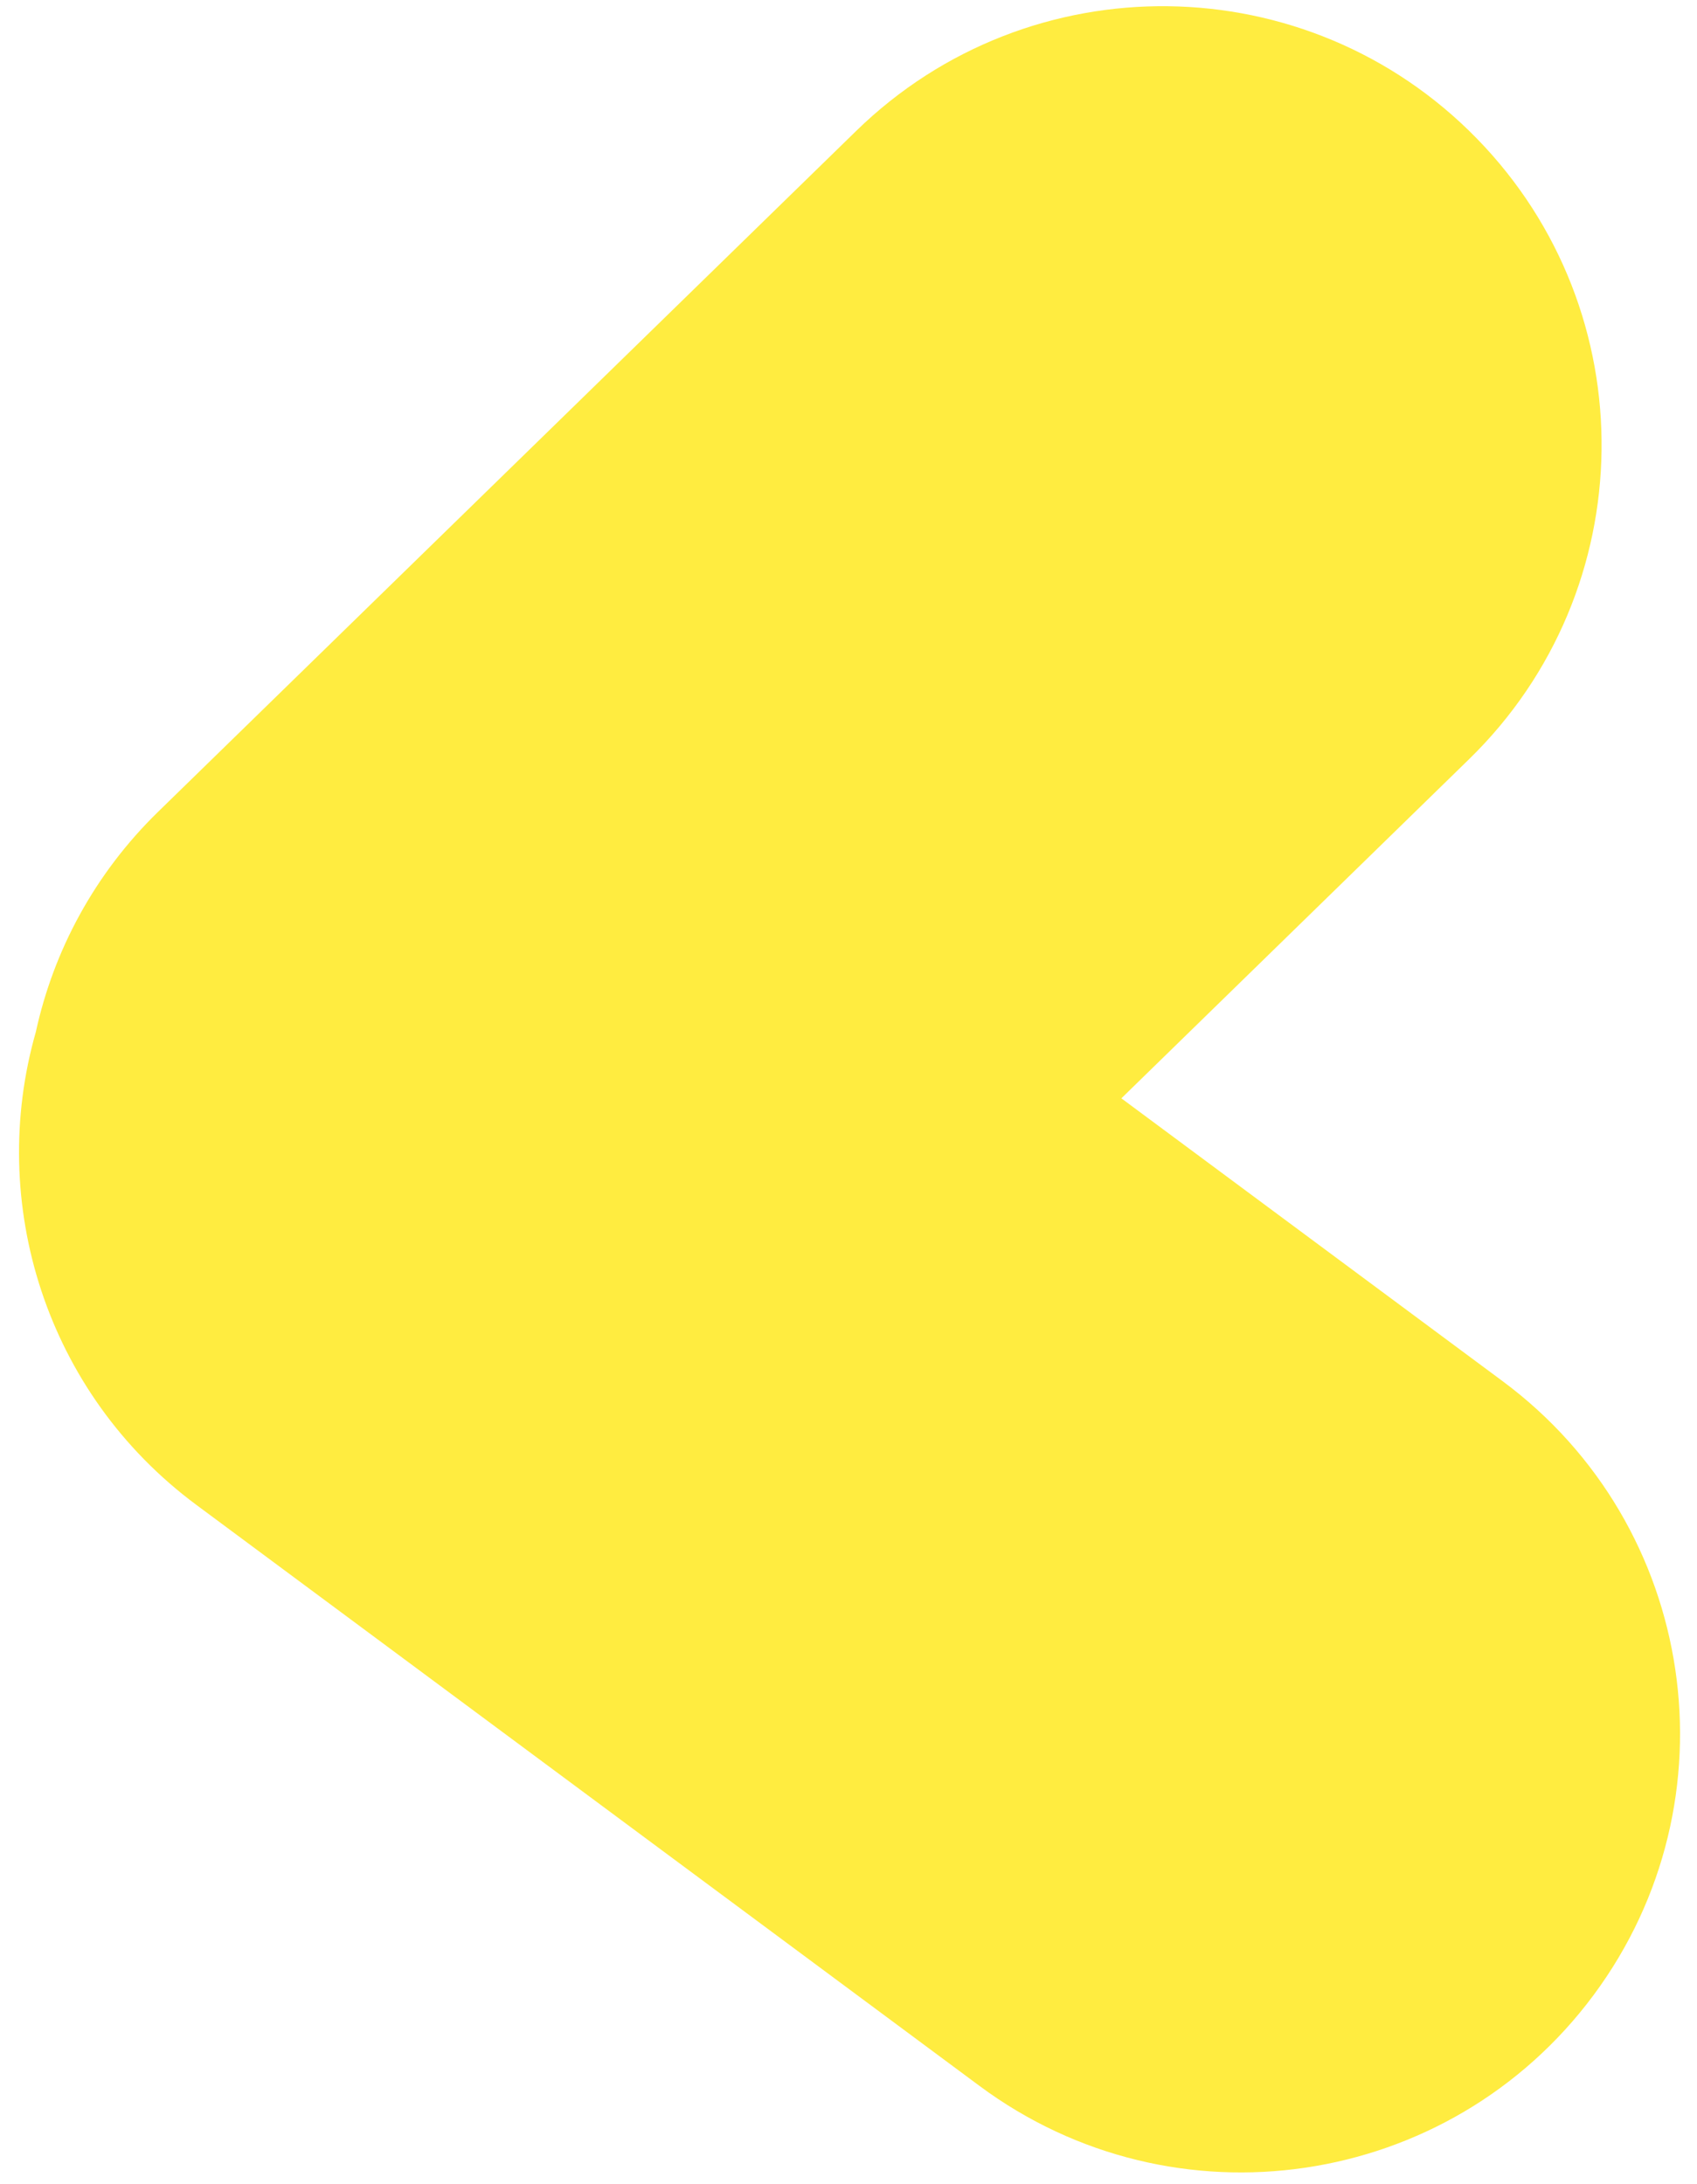 <svg width="87" height="112" viewBox="0 0 87 112" fill="none" xmlns="http://www.w3.org/2000/svg">
<path fill-rule="evenodd" clip-rule="evenodd" d="M57.489 56.318L77.037 70.823C87.016 78.228 89.103 92.321 81.698 102.3C74.293 112.279 60.201 114.366 50.222 106.961L10.069 77.166C2.331 71.424 -0.662 61.662 1.837 52.914C2.743 48.76 4.835 44.816 8.106 41.625L43.897 6.711C52.792 -1.966 67.038 -1.789 75.715 7.106C84.392 16.001 84.215 30.246 75.32 38.923L57.489 56.318Z" fill="#FFEC40"/>
</svg>
